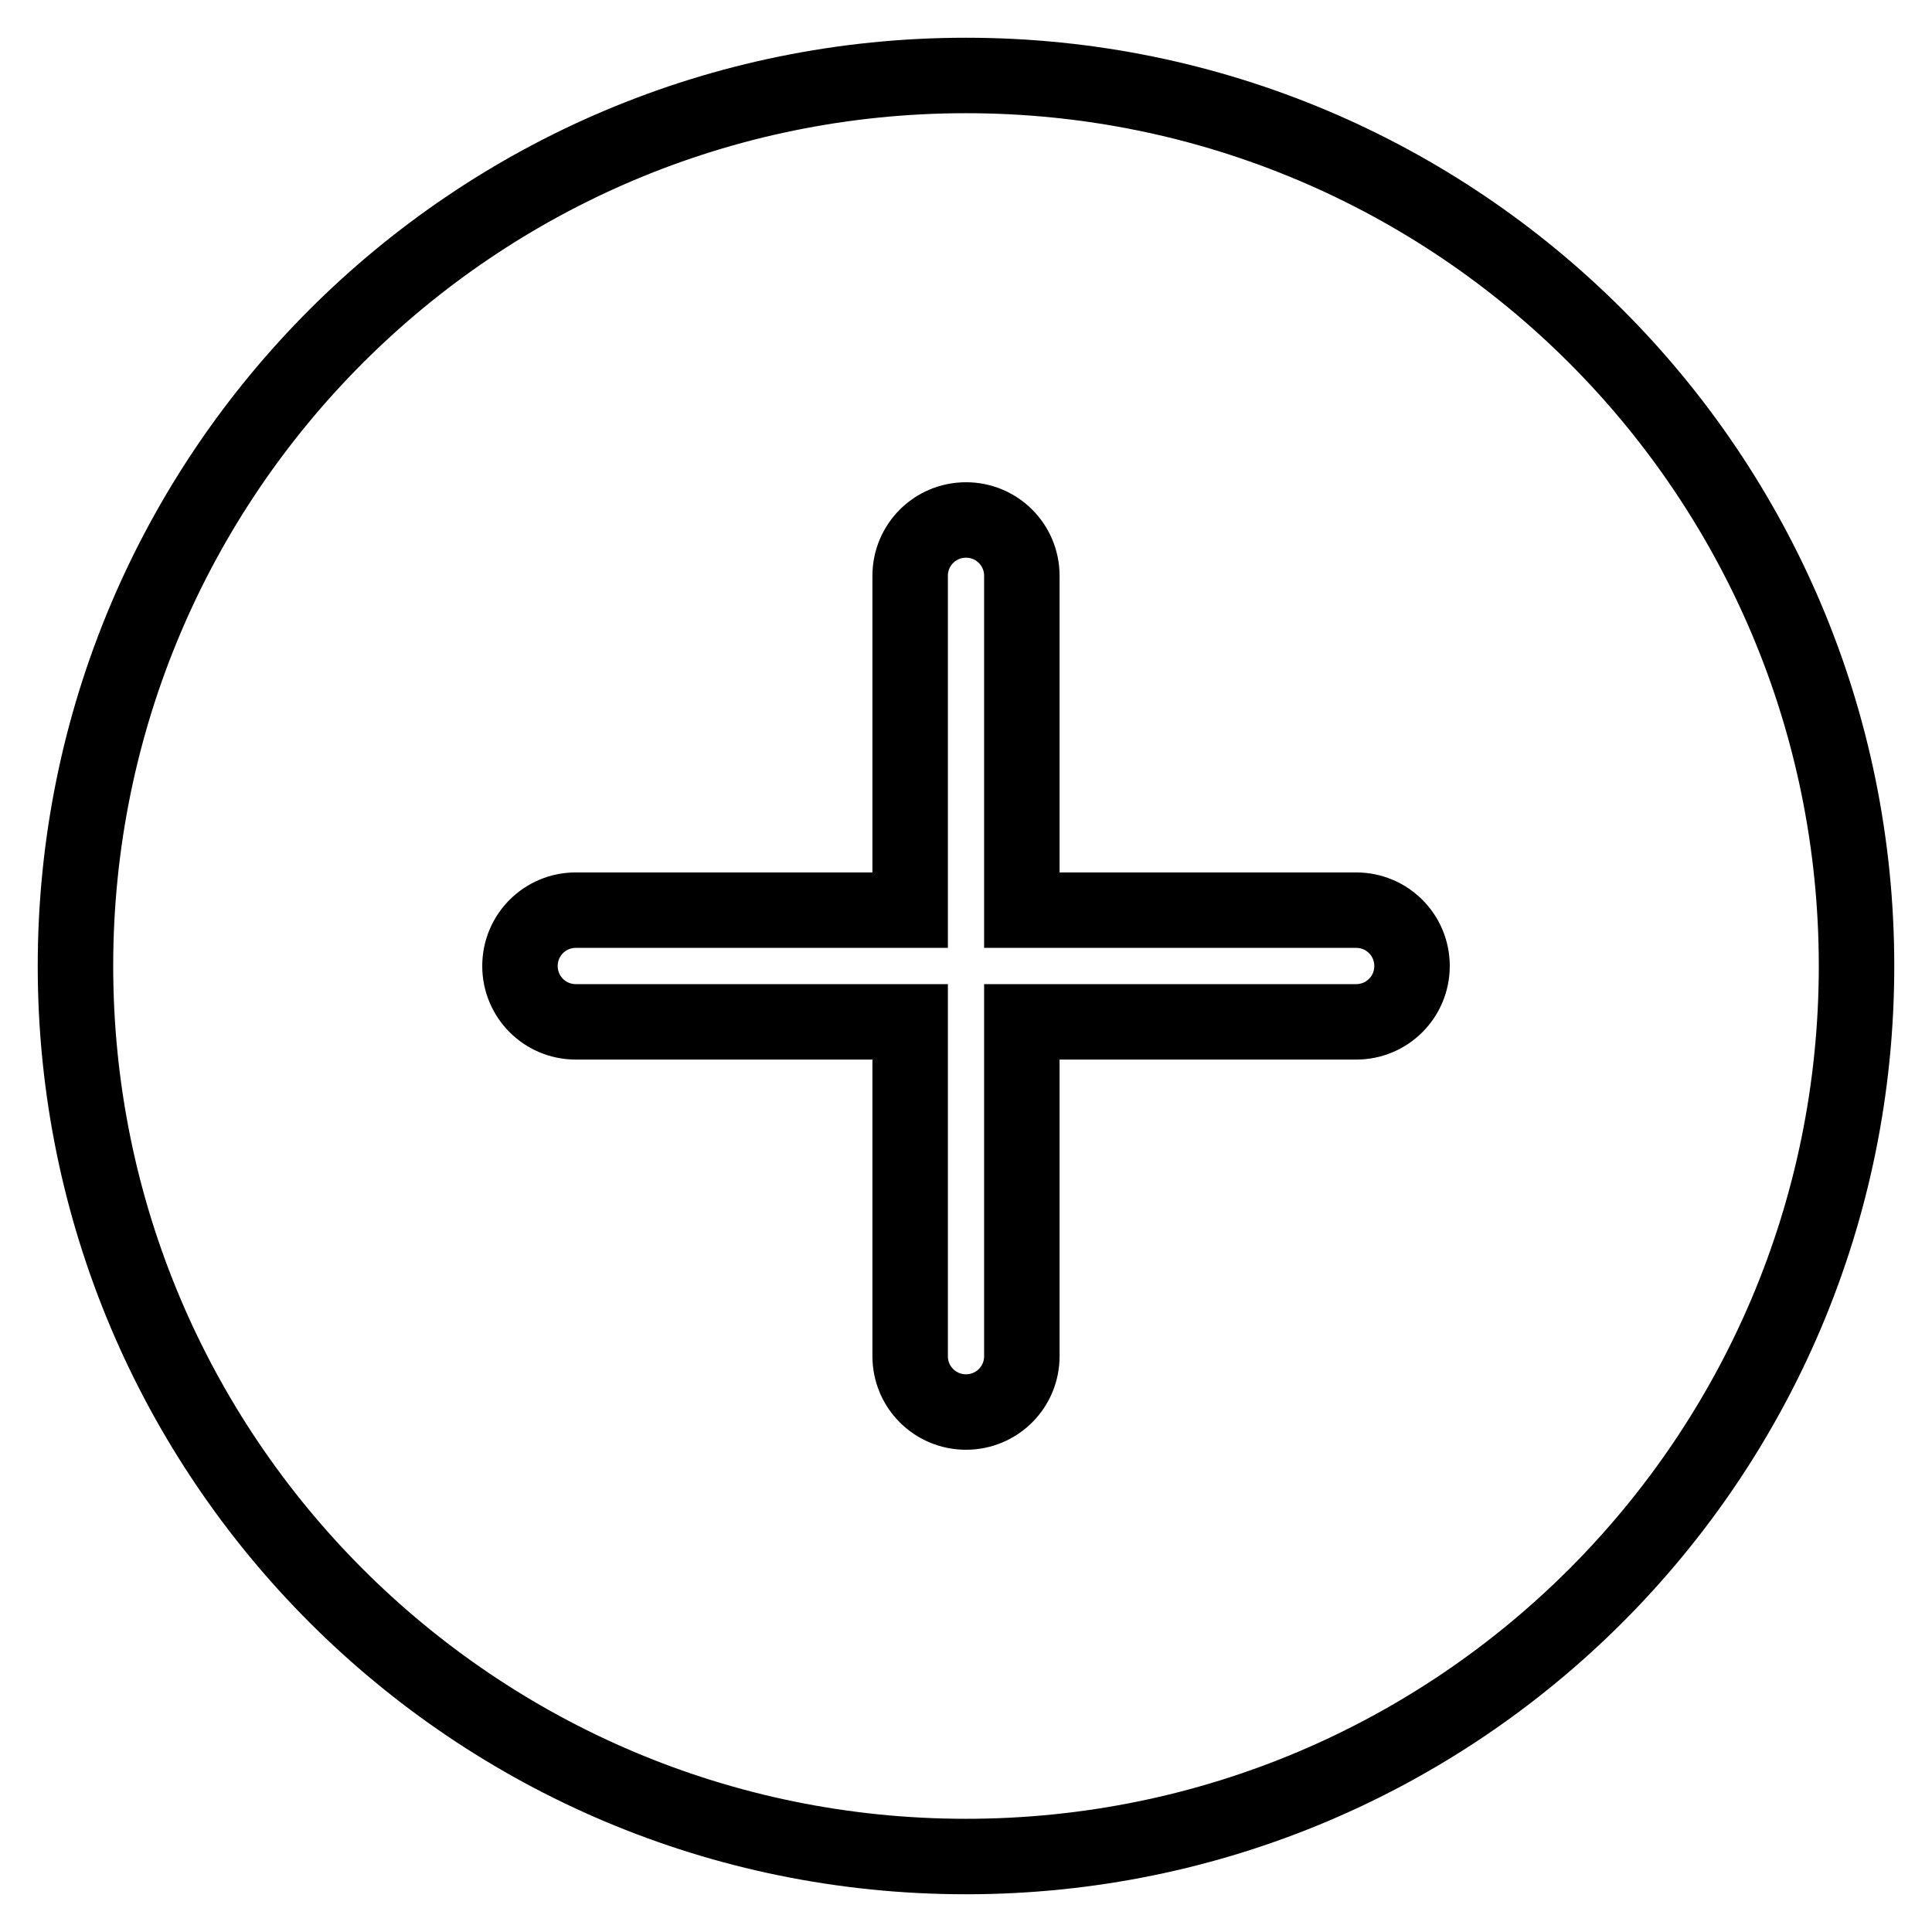 <?xml version="1.0" encoding="utf-8"?>
<!-- Svg Vector Icons : http://www.onlinewebfonts.com/icon -->
<!DOCTYPE svg PUBLIC "-//W3C//DTD SVG 1.1//EN" "http://www.w3.org/Graphics/SVG/1.1/DTD/svg11.dtd">
<svg version="1.1" xmlns="http://www.w3.org/2000/svg" xmlns:xlink="http://www.w3.org/1999/xlink" x="0px" y="0px" viewBox="0 0 256 256" enable-background="new 0 0 256 256" xml:space="preserve">
<g> <path stroke-width="10" fill-opacity="0" stroke="#000000"  d="M128,10C62.8,10,10,62.8,10,128c0,65.2,52.8,118,118,118c65.2,0,118-52.8,118-118C246,62.8,193.2,10,128,10 z M179.7,135.4h-44.3v44.3c0,4.1-3.3,7.4-7.4,7.4c-4.1,0-7.4-3.3-7.4-7.4v-44.3H76.3c-4.1,0-7.4-3.3-7.4-7.4c0-4.1,3.3-7.4,7.4-7.4 h44.3V76.3c0-4.1,3.3-7.4,7.4-7.4c4.1,0,7.4,3.3,7.4,7.4v44.3h44.3c4.1,0,7.4,3.3,7.4,7.4S183.8,135.4,179.7,135.4z"/></g>
</svg>